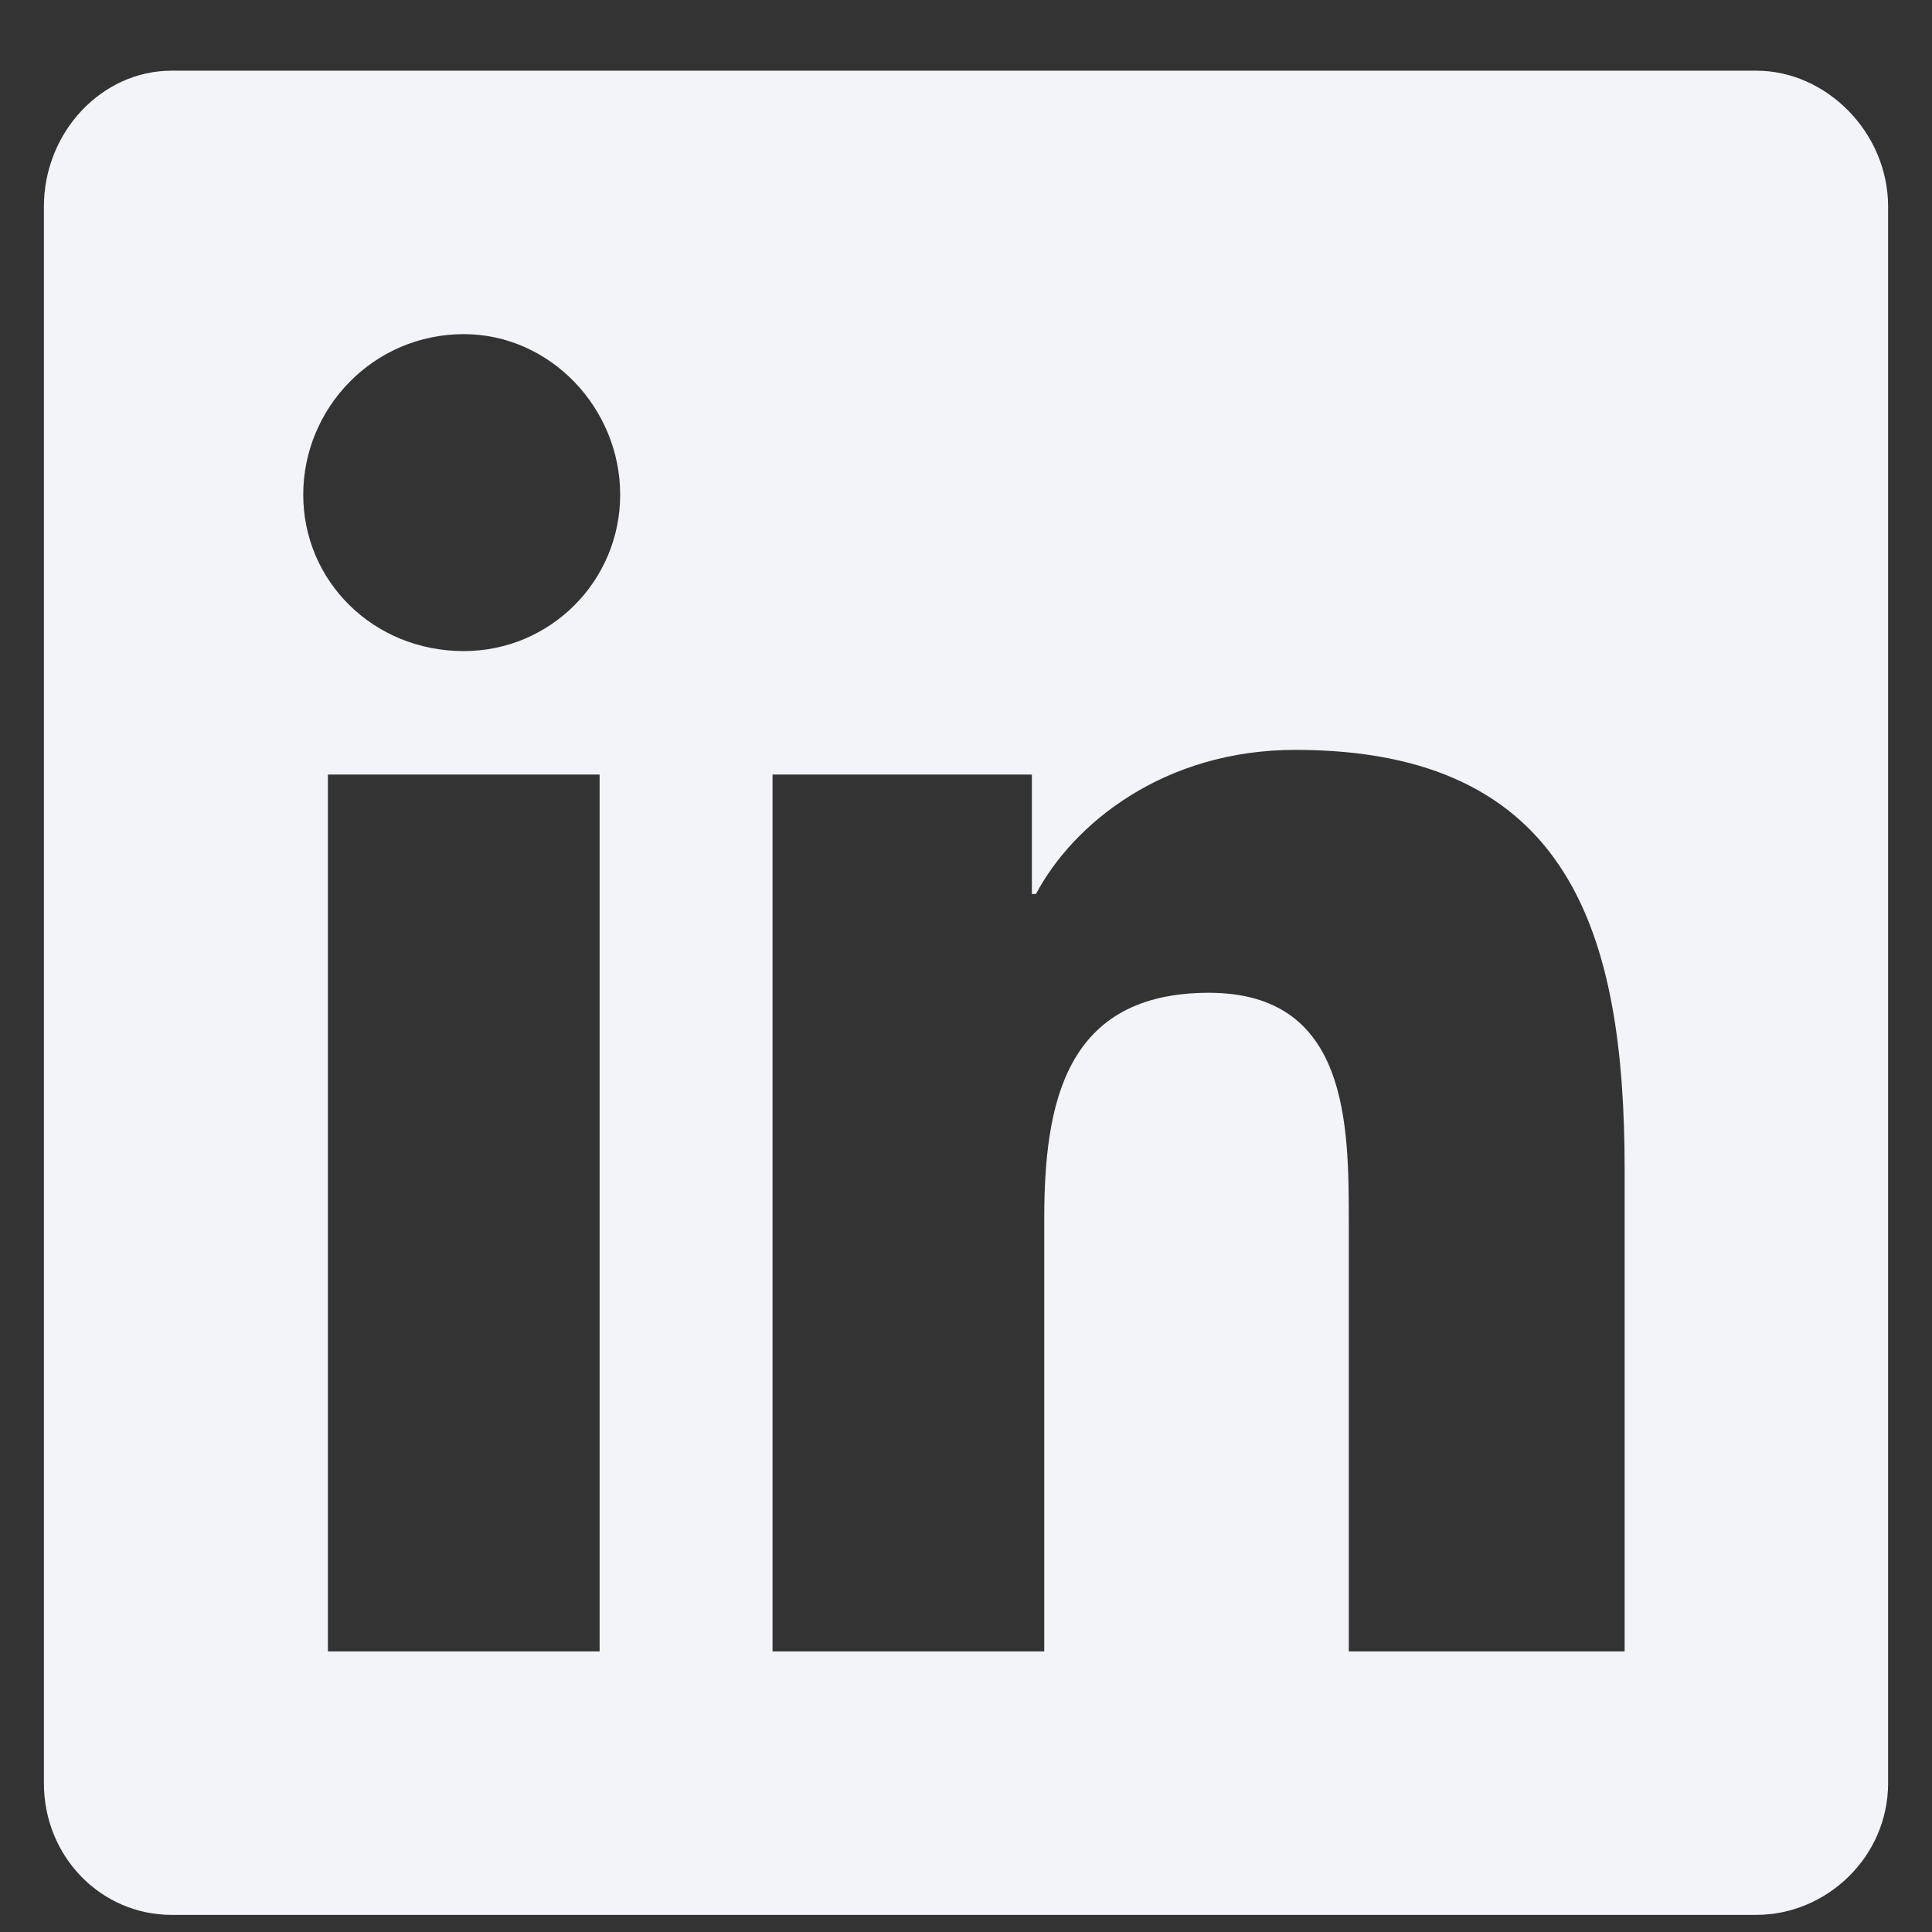 <svg width="22" height="22" viewBox="0 0 22 22" fill="none" xmlns="http://www.w3.org/2000/svg">
<rect x="0" y="0" width="22" height="22" fill="#333333" stroke="none"/>
<path d="M20 0.805H1.953C1.156 0.805 0.5 1.508 0.5 2.352V20.305C0.5 21.148 1.156 21.805 1.953 21.805H20C20.797 21.805 21.5 21.148 21.5 20.305V2.352C21.5 1.508 20.797 0.805 20 0.805ZM6.828 18.805H3.734V8.82H6.828V18.805ZM5.281 7.414C4.25 7.414 3.453 6.617 3.453 5.633C3.453 4.648 4.25 3.805 5.281 3.805C6.266 3.805 7.062 4.648 7.062 5.633C7.062 6.617 6.266 7.414 5.281 7.414ZM18.5 18.805H15.359V13.93C15.359 12.805 15.359 11.305 13.766 11.305C12.125 11.305 11.891 12.57 11.891 13.883V18.805H8.797V8.82H11.75V10.18H11.797C12.219 9.383 13.25 8.539 14.75 8.539C17.891 8.539 18.5 10.648 18.5 13.32V18.805Z" fill="#F2F4F7"/>
</svg>
